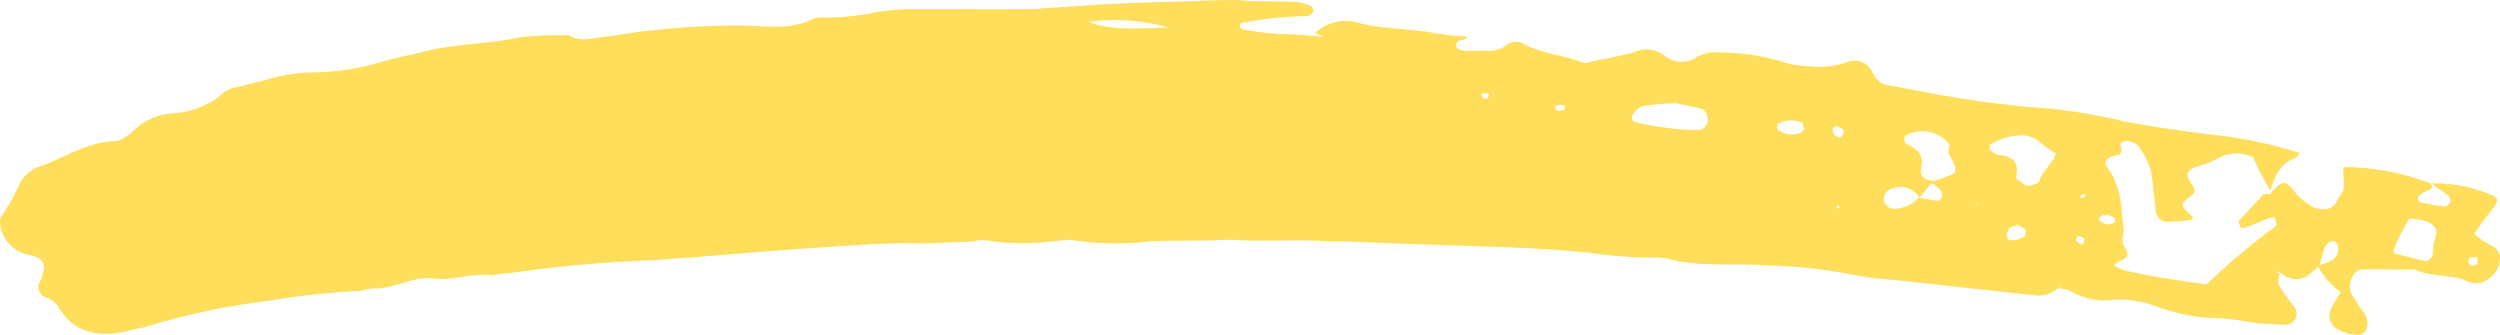 <?xml version="1.0" encoding="UTF-8"?> <svg xmlns="http://www.w3.org/2000/svg" width="224" height="30" viewBox="0 0 224 30" fill="none"> <path d="M184.444 25.843C184.818 25.851 185.186 25.935 185.526 26.091C186.72 26.802 188.126 27.07 189.498 26.849C190.744 26.8 191.988 26.999 193.156 27.433C194.93 28.115 196.809 28.481 198.709 28.515C200.322 28.515 201.891 29.067 203.655 29.035L204.738 29.111C204.938 29.115 205.135 29.061 205.304 28.954C205.473 28.847 205.607 28.693 205.689 28.511C205.771 28.328 205.798 28.125 205.765 27.928C205.732 27.731 205.642 27.547 205.506 27.401C205.021 26.813 204.58 26.191 204.186 25.54C204.056 25.204 204.186 24.89 204.272 24.457H203.948L204.121 24.306C204.424 24.49 204.727 24.836 205.041 24.858C205.328 24.989 205.646 25.041 205.96 25.006C206.275 24.972 206.574 24.853 206.827 24.663L207.812 23.808C207.996 23.343 208.039 22.866 208.234 22.39C208.291 22.154 208.415 21.94 208.591 21.773C208.764 21.622 209.1 21.492 209.251 21.665C209.403 21.838 209.543 22.001 209.522 22.325C209.446 23.408 208.439 23.538 207.649 23.797C208.162 24.737 208.871 25.557 209.727 26.2C209.413 26.642 209.134 27.109 208.894 27.596C208.799 27.768 208.741 27.958 208.724 28.154C208.707 28.35 208.73 28.547 208.793 28.733C208.857 28.92 208.958 29.091 209.091 29.236C209.223 29.381 209.385 29.497 209.565 29.576C210.011 29.793 210.49 29.936 210.983 29.998C211.297 29.998 211.784 30.052 211.979 29.587C212.062 29.421 212.112 29.239 212.125 29.053C212.138 28.868 212.114 28.681 212.054 28.505C211.924 28.018 211.47 27.661 211.188 27.163C211.048 26.827 210.745 26.481 210.615 26.156C210.355 25.334 210.918 24.078 211.697 24.143C213.31 24.089 214.749 24.198 216.362 24.143C217.921 24.89 219.717 24.544 221.114 25.226C221.401 25.36 221.719 25.412 222.034 25.378C222.349 25.344 222.648 25.224 222.9 25.031C223.275 24.819 223.579 24.5 223.771 24.114C223.964 23.728 224.038 23.294 223.982 22.866C223.982 22.704 223.7 22.358 223.549 22.185L222.618 21.644C222.276 21.46 221.968 21.219 221.709 20.929C222.202 20.179 222.737 19.456 223.311 18.765C224.014 17.845 223.863 17.683 222.77 17.272C221.198 16.675 219.525 16.392 217.845 16.438C218.3 16.796 218.927 17.163 219.371 17.52C219.523 17.694 219.663 18.029 219.49 18.181C219.317 18.332 219.133 18.635 218.83 18.451C218.18 18.451 217.553 18.202 216.914 18.159C216.752 18.159 216.622 17.813 216.633 17.65L216.968 17.358C217.315 17.055 218.116 17.109 217.845 16.449C215.335 15.478 212.668 14.976 209.976 14.967C209.922 15.605 210.041 16.254 209.976 16.893C209.976 17.218 209.608 17.51 209.413 17.975C209.035 18.754 208.385 18.873 207.433 18.646C206.739 18.313 206.128 17.829 205.647 17.228C204.77 16.038 204.435 16.146 203.385 17.391C203.06 17.391 202.746 17.337 202.735 17.499C202.032 18.256 201.339 19.014 200.636 19.761C200.473 19.912 200.765 20.258 200.755 20.421H201.079C201.902 20.15 202.735 19.728 203.558 19.468C203.72 19.468 203.872 19.468 203.861 19.652C203.85 19.836 204.153 20.15 203.861 20.291C201.698 21.888 199.641 23.623 197.702 25.485C195.31 25.15 193.081 24.825 190.862 24.349C190.353 24.244 189.864 24.062 189.412 23.808C189.78 23.191 191.219 23.299 190.342 22.109C190.039 21.763 190.245 21.135 190.277 20.659C190.093 18.711 190.083 16.622 188.762 14.912C188.459 14.577 188.816 14.112 189.303 13.993C189.79 13.874 190.277 13.895 190.018 13.073C189.866 12.9 190.212 12.607 190.537 12.629C190.862 12.651 191.62 12.867 191.771 13.365C192.389 14.178 192.764 15.15 192.853 16.168C192.94 17.142 193.048 17.953 193.146 18.765C193.139 18.935 193.173 19.105 193.245 19.26C193.316 19.415 193.424 19.55 193.558 19.656C193.692 19.761 193.849 19.834 194.016 19.867C194.183 19.9 194.356 19.893 194.52 19.847C195.175 19.861 195.828 19.799 196.468 19.663C196.468 19.501 196.468 19.339 196.328 19.328C196.036 18.982 195.722 18.797 195.581 18.473C195.44 18.148 195.949 17.856 196.295 17.553C196.966 17.12 196.512 16.763 196.23 16.265C195.787 15.594 195.971 15.28 196.642 15.01C197.313 14.739 197.951 14.62 198.46 14.328C198.959 14.003 199.532 13.809 200.126 13.764C200.72 13.718 201.316 13.823 201.859 14.068C202.316 15.102 202.836 16.107 203.417 17.077C203.828 15.822 204.229 14.718 205.582 14.177C205.733 14.177 205.917 13.874 206.091 13.722C203.308 12.836 200.437 12.255 197.529 11.991C194.975 11.644 192.431 11.309 190.05 10.811C187.331 10.159 184.561 9.746 181.77 9.577C178.723 9.304 175.692 8.874 172.689 8.29L168.847 7.575C168.366 7.358 167.981 6.974 167.765 6.493C167.596 6.086 167.277 5.759 166.874 5.58C166.472 5.401 166.015 5.383 165.6 5.53C164.407 5.967 163.122 6.098 161.866 5.909C161.221 5.892 160.581 5.794 159.961 5.617C158.006 4.991 155.963 4.68 153.91 4.697C153.29 4.641 152.666 4.765 152.114 5.054C151.696 5.366 151.19 5.534 150.669 5.534C150.148 5.534 149.641 5.366 149.224 5.054C148.831 4.724 148.352 4.514 147.844 4.449C147.335 4.383 146.819 4.466 146.356 4.686C145.035 5.075 143.574 5.292 141.94 5.66C140.219 4.891 138.13 4.902 136.279 3.798C135.921 3.686 135.533 3.717 135.197 3.885C134.906 4.147 134.562 4.341 134.187 4.453C133.813 4.565 133.418 4.593 133.032 4.534C132.393 4.534 131.733 4.599 131.094 4.534C130.932 4.534 130.467 4.329 130.477 4.166C130.358 3.679 130.845 3.55 131.17 3.571L131.506 3.279C130.328 3.227 129.156 3.09 127.999 2.868C125.932 2.554 123.832 2.565 121.938 2.11C121.209 1.847 120.42 1.799 119.665 1.974C118.911 2.149 118.223 2.538 117.684 3.095L117.857 2.944L118.637 3.322C117.362 3.157 116.079 3.066 114.794 3.052C113.668 2.994 112.547 2.86 111.439 2.651C111.319 2.627 111.212 2.562 111.136 2.467C110.984 2.294 111.136 1.991 111.482 2.013C113.352 1.653 115.25 1.465 117.154 1.45C117.271 1.425 117.379 1.372 117.47 1.294C117.561 1.217 117.631 1.118 117.673 1.006C117.673 0.844 117.543 0.509 117.392 0.498C116.794 0.233 116.139 0.122 115.487 0.173C113.885 0.054 112.435 0.173 110.833 0C109.22 0 107.445 0.076 105.832 0.13C102.585 0.216 99.338 0.314 96.156 0.563L92.757 0.801C89.056 0.855 85.354 0.801 81.653 0.801C80.623 0.82 79.595 0.914 78.579 1.082C77.088 1.398 75.568 1.561 74.044 1.569C73.681 1.521 73.313 1.547 72.961 1.645C70.797 2.781 68.415 2.283 66.153 2.283C62.287 2.286 58.428 2.608 54.615 3.247C53.317 3.311 52.158 3.874 50.914 3.149C49.515 3.117 48.116 3.175 46.725 3.322C43.944 3.928 41.216 3.896 38.434 4.502C37.114 4.891 35.653 5.108 34.343 5.497C32.285 6.136 30.145 6.471 27.99 6.493C26.726 6.499 25.469 6.681 24.256 7.034L21.301 7.792C20.658 7.868 20.066 8.176 19.634 8.657C18.476 9.508 17.105 10.021 15.672 10.14C14.257 10.178 12.91 10.755 11.906 11.752C11.522 12.137 11.061 12.436 10.553 12.629C7.825 12.629 5.769 14.209 3.301 14.999C2.721 15.267 2.229 15.695 1.883 16.233C1.35 17.405 0.72 18.53 0 19.598L0 19.923C0.036 20.506 0.234 21.067 0.57 21.545C0.906 22.023 1.368 22.398 1.905 22.628C2.37 22.823 2.847 22.856 3.323 23.05C3.571 23.155 3.767 23.355 3.869 23.604C3.97 23.854 3.968 24.133 3.864 24.382C3.802 24.765 3.666 25.133 3.464 25.464C3.418 25.693 3.449 25.931 3.55 26.142C3.652 26.352 3.819 26.525 4.026 26.633C4.525 26.776 4.958 27.09 5.249 27.52C6.397 29.533 8.28 30.15 10.553 29.836C11.365 29.727 12.036 29.457 12.848 29.349C16.522 28.206 20.294 27.402 24.115 26.946C26.747 26.5 29.404 26.208 32.07 26.07C32.546 26.07 33.044 25.821 33.531 25.853C35.295 25.853 36.984 24.771 38.737 24.933C40.491 25.226 42.32 24.392 44.073 24.674C44.604 24.541 45.149 24.472 45.697 24.468C50.002 23.843 54.338 23.452 58.685 23.299C63.372 22.996 68.069 22.52 72.918 22.217C76.317 21.979 79.553 21.719 82.919 21.806L87.086 21.644C87.722 21.482 88.388 21.482 89.023 21.644C90.949 21.856 92.894 21.831 94.814 21.568C95.139 21.568 95.626 21.471 95.951 21.492C98.224 21.859 100.536 21.91 102.823 21.644C105.086 21.481 107.488 21.644 109.75 21.492H110.551C113.268 21.687 116.19 21.416 118.907 21.611C121.808 21.611 124.525 21.849 127.414 21.892C132.393 22.087 137.372 22.12 142.329 22.639C144.342 22.946 146.376 23.091 148.412 23.072L149.213 23.126C152.211 23.981 155.296 23.559 158.337 23.776C161.018 23.837 163.687 24.138 166.314 24.674C167.422 24.882 168.543 25.016 169.669 25.074L182.279 26.459C182.666 26.511 183.059 26.478 183.433 26.364C183.806 26.25 184.151 26.058 184.444 25.799C184.449 25.758 184.47 25.721 184.502 25.694C184.534 25.668 184.575 25.655 184.617 25.659L184.444 25.843ZM176.932 18.397C177.116 18.083 176.932 18.072 176.791 18.224L176.932 18.397C177.094 18.397 177.105 18.246 177.268 18.256C177.094 18.397 177.094 18.397 176.932 18.397ZM171.997 17.715C172.354 17.261 172.873 16.633 173.23 16.2C172.429 16.135 171.975 15.789 172.148 14.999C172.257 14.645 172.232 14.264 172.078 13.927C171.925 13.59 171.653 13.32 171.315 13.17C171.163 12.997 170.849 12.975 170.698 12.802C170.546 12.629 170.698 12.164 170.698 12.164C171.309 11.819 172.018 11.689 172.711 11.797C173.405 11.905 174.042 12.244 174.518 12.759C174.67 12.932 174.67 12.932 174.659 13.084C174.269 14.025 175.514 14.599 175.125 15.529C174.464 15.811 173.793 16.081 172.96 16.352C173.308 16.527 173.62 16.765 173.88 17.055C173.94 17.129 173.982 17.215 174.003 17.307C174.024 17.399 174.023 17.495 174.001 17.587C173.979 17.68 173.936 17.765 173.876 17.838C173.815 17.911 173.739 17.969 173.653 18.008C173.003 17.953 172.375 17.748 171.899 17.715C171.385 18.292 170.667 18.645 169.897 18.7C169.779 18.725 169.657 18.727 169.538 18.704C169.42 18.682 169.307 18.636 169.206 18.57C169.105 18.503 169.019 18.418 168.951 18.317C168.884 18.217 168.838 18.104 168.814 17.986C168.766 17.748 168.815 17.5 168.948 17.297C169.082 17.095 169.291 16.953 169.529 16.904C169.969 16.724 170.46 16.706 170.912 16.855C171.364 17.004 171.749 17.309 171.997 17.715ZM150.241 9.253C151.031 9.469 151.67 9.512 152.298 9.718C152.774 9.718 153.055 10.411 153.012 10.898C152.967 11.069 152.88 11.227 152.759 11.357C152.638 11.488 152.487 11.586 152.319 11.644C150.33 11.642 148.349 11.395 146.421 10.908C146.258 10.908 146.128 10.4 146.301 10.259C146.507 9.932 146.804 9.672 147.157 9.512C148.176 9.346 149.208 9.259 150.241 9.253ZM184.184 13.765C183.956 14.707 182.95 15.28 182.723 16.233C182.723 16.395 182.052 16.666 181.727 16.644C181.402 16.622 181.11 16.276 180.796 16.092C180.644 16.092 180.655 15.919 180.666 15.767C180.926 14.339 180.147 13.96 179.032 13.874C178.793 13.819 178.577 13.69 178.415 13.506C178.252 13.506 178.263 13.343 178.274 13.181C178.285 13.019 178.274 12.856 178.458 12.867C179.351 12.35 180.371 12.091 181.402 12.12C181.786 12.182 182.153 12.318 182.484 12.521C183.027 12.968 183.594 13.383 184.184 13.765ZM218.04 21.806L217.975 22.769C217.975 23.094 217.434 23.538 217.131 23.354L214.598 22.726C214.52 22.63 214.475 22.513 214.468 22.39C214.832 21.476 215.27 20.593 215.778 19.75C215.778 19.587 215.951 19.598 216.113 19.609C216.6 19.626 217.082 19.717 217.542 19.88C218.007 20.075 218.451 20.583 218.256 21.048C218.221 21.31 218.148 21.565 218.04 21.806ZM97.498 1.948C99.911 1.631 102.363 1.804 104.707 2.457C101.644 2.565 99.576 2.738 97.498 1.948ZM161.66 11.514C161.66 11.666 161.487 11.655 161.476 11.817C161.151 11.992 160.783 12.07 160.415 12.043C160.047 12.016 159.694 11.885 159.398 11.666C159.236 11.666 159.246 11.504 159.257 11.341C159.268 11.179 159.257 11.017 159.441 11.027C159.767 10.87 160.124 10.789 160.486 10.789C160.847 10.789 161.204 10.87 161.53 11.027C161.52 11.2 161.565 11.37 161.66 11.514ZM180.839 20.172C180.98 20.345 181.305 20.367 181.456 20.54C181.608 20.713 181.456 21.016 181.402 21.178C180.731 21.611 179.919 21.719 179.8 21.178C179.794 20.951 179.866 20.73 180.006 20.551C180.006 20.388 180.168 20.399 180.341 20.258C180.43 20.274 180.52 20.269 180.606 20.245C180.693 20.221 180.772 20.177 180.839 20.118V20.172ZM188.946 19.306C189.422 19.306 189.704 19.836 189.379 19.977C189.183 20.092 188.953 20.134 188.73 20.096C188.49 20.041 188.275 19.913 188.113 19.728C187.972 19.339 188.459 19.22 188.946 19.252V19.306ZM164.572 11.287C164.723 11.46 165.048 11.482 165.189 11.655C165.197 11.882 165.124 12.105 164.983 12.283C164.898 12.305 164.809 12.309 164.722 12.293C164.636 12.278 164.553 12.244 164.481 12.193C164.409 12.143 164.349 12.077 164.305 12.001C164.26 11.925 164.233 11.84 164.225 11.752C164.074 11.525 164.409 11.385 164.572 11.233V11.287ZM186.392 21.211C186.716 21.211 186.857 21.406 186.673 21.719C186.673 21.871 186.5 22.022 186.511 21.86C186.348 21.86 186.035 21.665 186.045 21.514C186.056 21.362 186.067 21.135 186.392 21.157V21.211ZM221.98 23.105V23.592C221.935 23.659 221.874 23.713 221.802 23.749C221.729 23.785 221.649 23.801 221.569 23.795C221.488 23.79 221.411 23.763 221.344 23.718C221.277 23.672 221.224 23.61 221.189 23.538V23.213C221.33 23.007 221.655 23.029 221.98 23.05V23.105ZM140.219 9.815C140.056 9.815 139.732 9.945 139.569 9.934C139.255 9.75 139.288 9.426 139.569 9.458C139.742 9.307 140.056 9.458 140.208 9.458L140.219 9.815ZM132.891 8.809C132.891 8.657 132.74 8.647 132.75 8.484C132.761 8.322 132.924 8.333 133.086 8.344C133.411 8.344 133.551 8.538 133.216 8.841L132.891 8.809ZM164.712 18.321L164.853 18.657H164.528L164.712 18.321ZM186.803 17.65C186.468 17.791 186.316 17.78 186.5 17.466C186.622 17.462 186.738 17.412 186.825 17.326L186.803 17.65Z" fill="#FFDE5C"></path> </svg> 